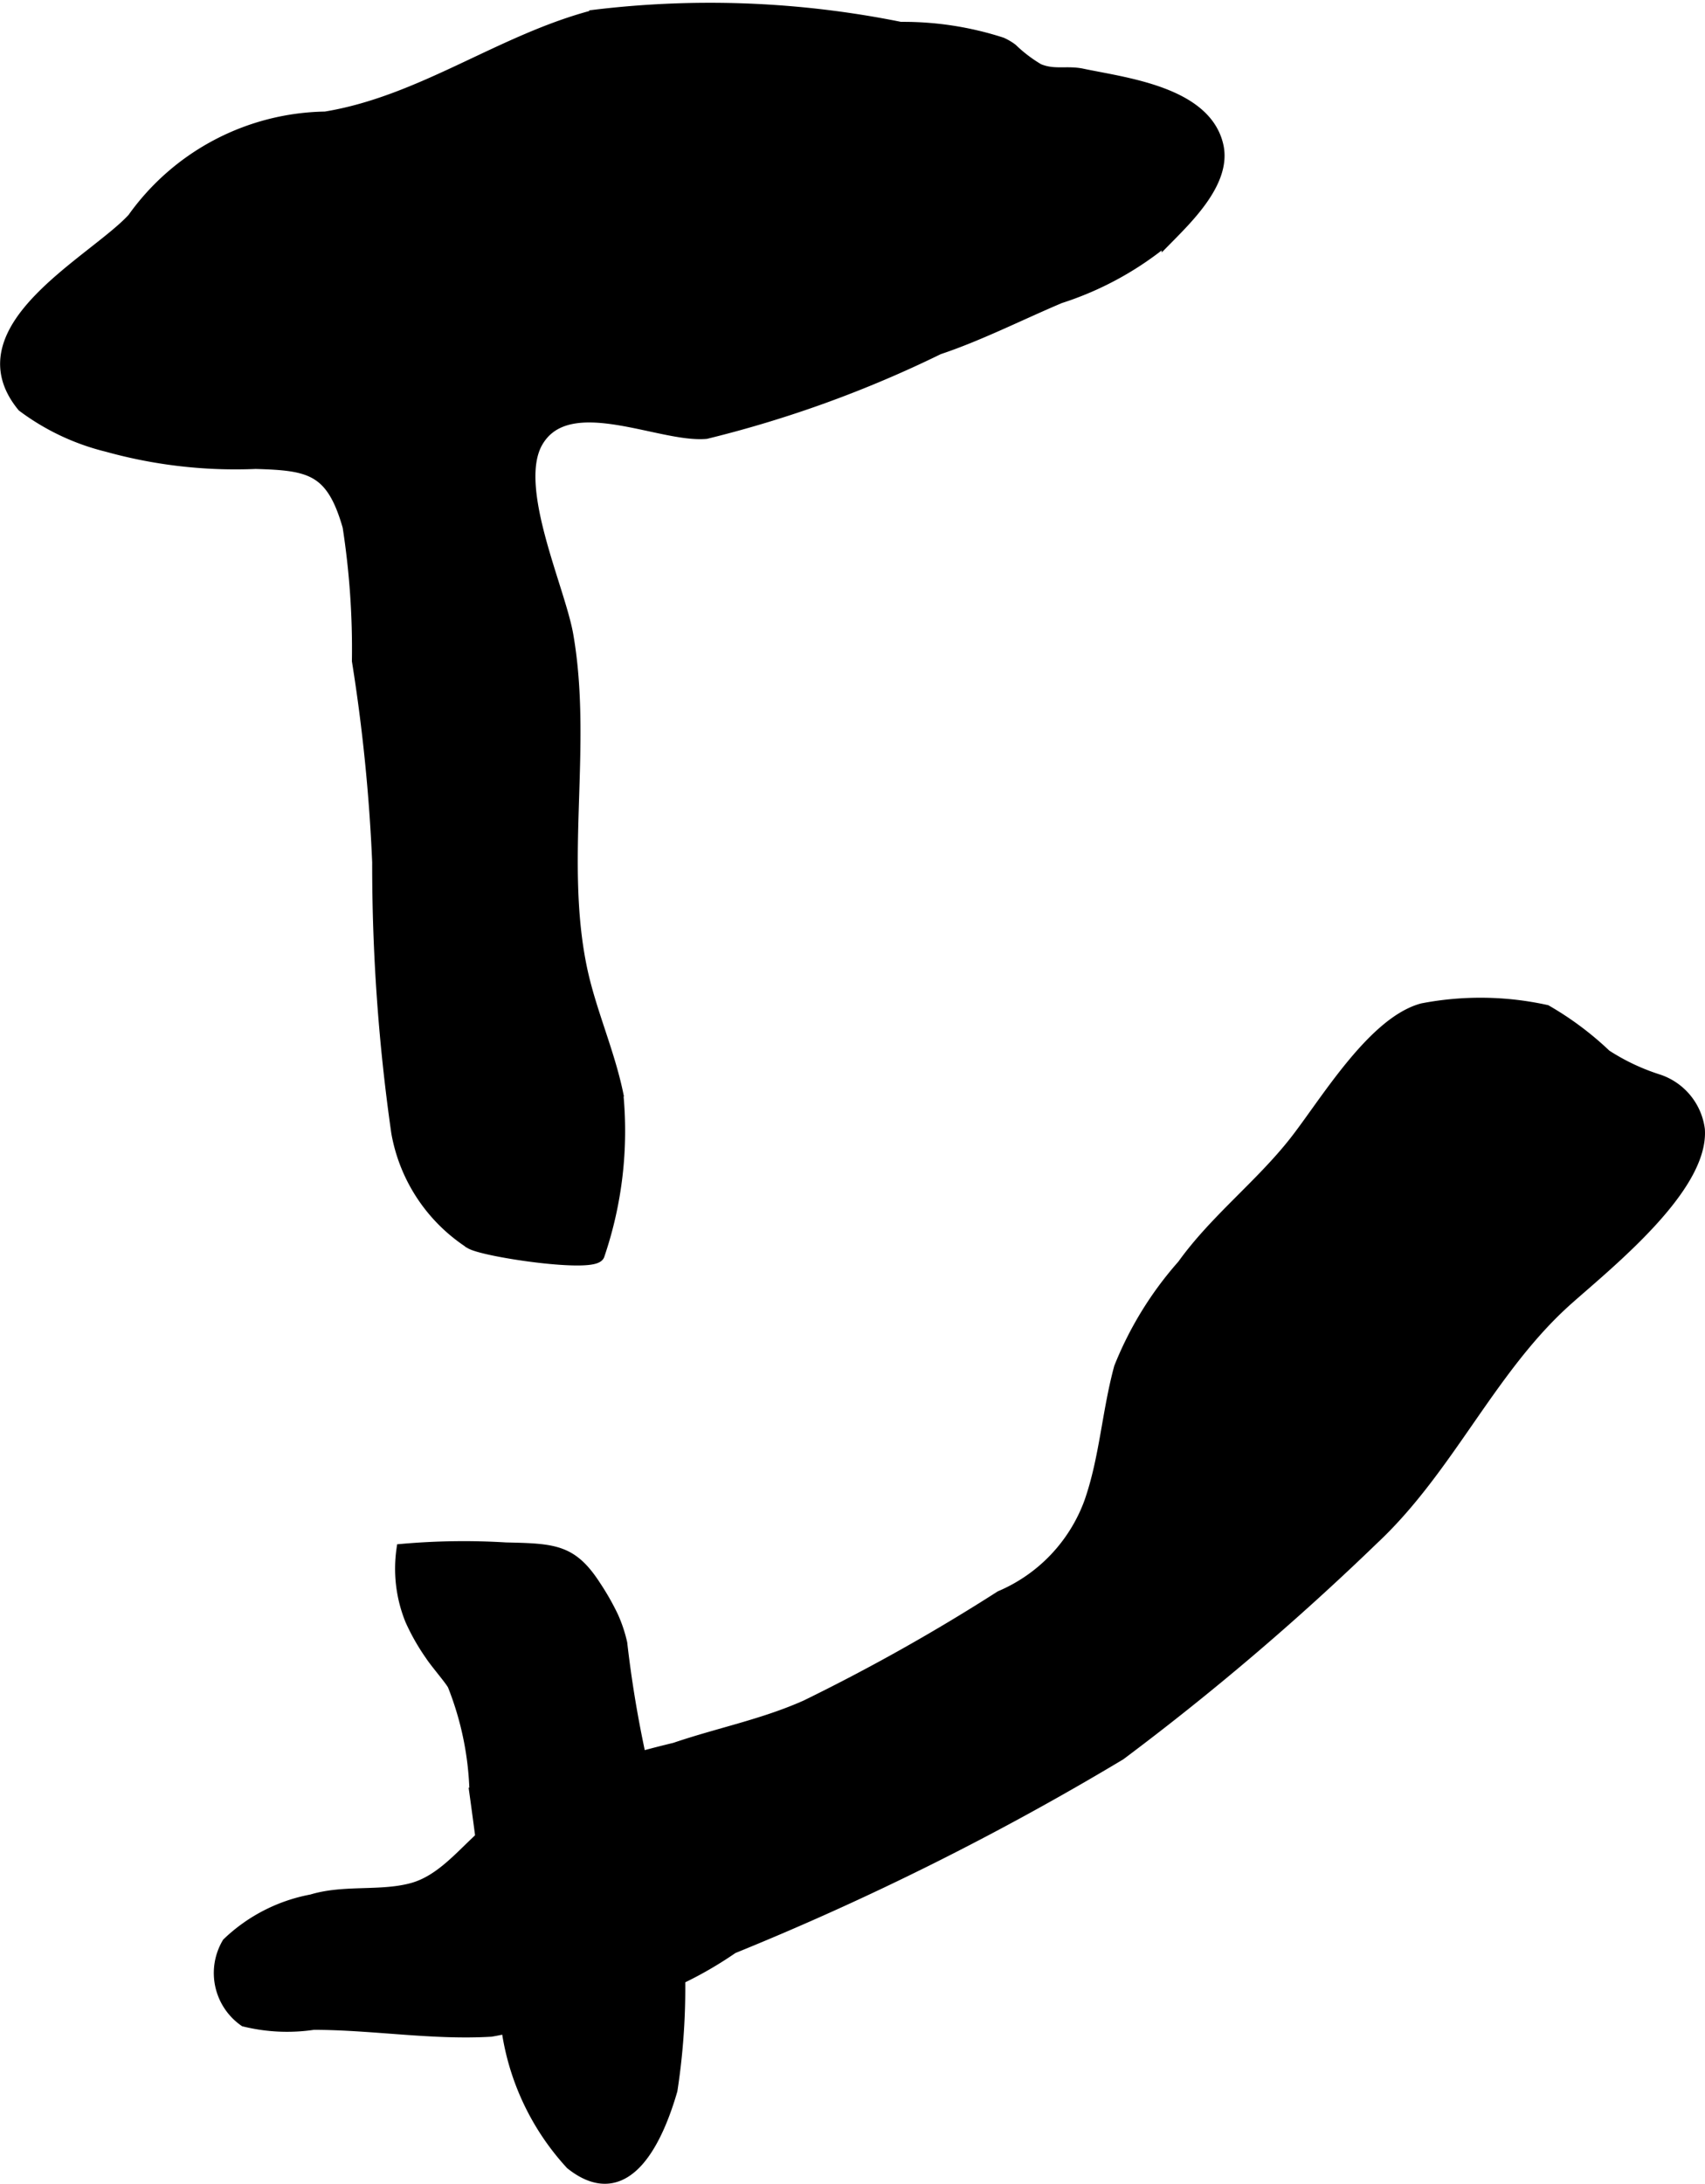 <?xml version="1.0" encoding="UTF-8"?>
<svg xmlns="http://www.w3.org/2000/svg"
     version="1.1"
     width="7.595mm"
     height="9.724mm"
     viewBox="0 0 21.528 27.564">
   <defs>
      <style type="text/css"><![CDATA[
      .a {
        stroke: #000;
        stroke-miterlimit: 10;
        stroke-width: 0.15px;
        fill-rule: evenodd;
      }
    ]]></style>
   </defs>
   <path class="a"
         d="M12.775.622A1.8,1.8,0,0,0,13.112.878c.198.083.358.021.555.063.53.112,1.558.226,1.707.903.095.433-.354.879-.631,1.16a4.03,4.03,0,0,1-1.362.751c-.501.212-1.027.478-1.53.645a14.545,14.545,0,0,1-2.937,1.065c-.576.052-1.73-.559-2.127.102-.34.565.273,1.856.377,2.45.241,1.384-.109,2.842.172,4.199.112.541.348,1.054.46,1.597a4.85,4.85,0,0,1-.236,2.023c-.035.164-1.428-.04-1.614-.145a2.095,2.095,0,0,1-.931-1.396,23.816,23.816,0,0,1-.241-3.412,22.033,22.033,0,0,0-.256-2.542,10.108,10.108,0,0,0-.118-1.696c-.209-.734-.49-.781-1.172-.801a6.04,6.04,0,0,1-1.873-.215,2.946,2.946,0,0,1-1.066-.503c-.805-.98.895-1.824,1.392-2.366a3.035,3.035,0,0,1,2.427-1.277c1.225-.201,2.226-.982,3.407-1.286a12.135,12.135,0,0,1,3.854.154A4.025,4.025,0,0,1,12.646.546.68.68,0,0,1,12.775.622Z"/>
   <path class="a"
         d="M7.733,20.406a1.742,1.742,0,0,1,.112.335,14.514,14.514,0,0,0,.369,1.986,2.461,2.461,0,0,1,.252.994,8.472,8.472,0,0,1,.013,2.66c-.166.574-.554,1.496-1.267.93a3.168,3.168,0,0,1-.827-1.892c-.147-.918-.254-1.857-.382-2.78a3.931,3.931,0,0,0-.278-1.372c-.036-.07-.22-.281-.283-.378a2.671,2.671,0,0,1-.253-.444,1.715,1.715,0,0,1-.109-.884,8.8,8.8,0,0,1,1.304-.018c.616.014.836.021,1.133.483A3.095,3.095,0,0,1,7.733,20.406Z"/>
   <path class="a"
         d="M21.452,14.257c.049.73-1.143,1.682-1.663,2.144-.974.867-1.494,2.125-2.45,3.02a33.349,33.349,0,0,1-3.197,2.722,35.414,35.414,0,0,1-4.892,2.441,4.828,4.828,0,0,1-.779.438c-.431.137-.89.144-1.316.297a3.423,3.423,0,0,1-.956.313c-.74.044-1.499-.087-2.241-.087a2.256,2.256,0,0,1-.87-.04.735.735,0,0,1-.211-.977,2.08,2.08,0,0,1,1.06-.543c.407-.124.855-.037,1.255-.141.398-.102.665-.468.974-.729a5.217,5.217,0,0,1,.753-.558,14.164,14.164,0,0,1,1.603-.487c.554-.189,1.116-.297,1.656-.538a24.531,24.531,0,0,0,2.456-1.38,2.062,2.062,0,0,0,1.129-1.187c.194-.552.225-1.142.378-1.703a4.416,4.416,0,0,1,.797-1.292c.406-.567.978-1.004,1.411-1.554.384-.488.986-1.509,1.612-1.678a3.862,3.862,0,0,1,1.561.02,3.932,3.932,0,0,1,.752.562,2.743,2.743,0,0,0,.667.315A.759.759,0,0,1,21.452,14.257Z"/>
</svg>
